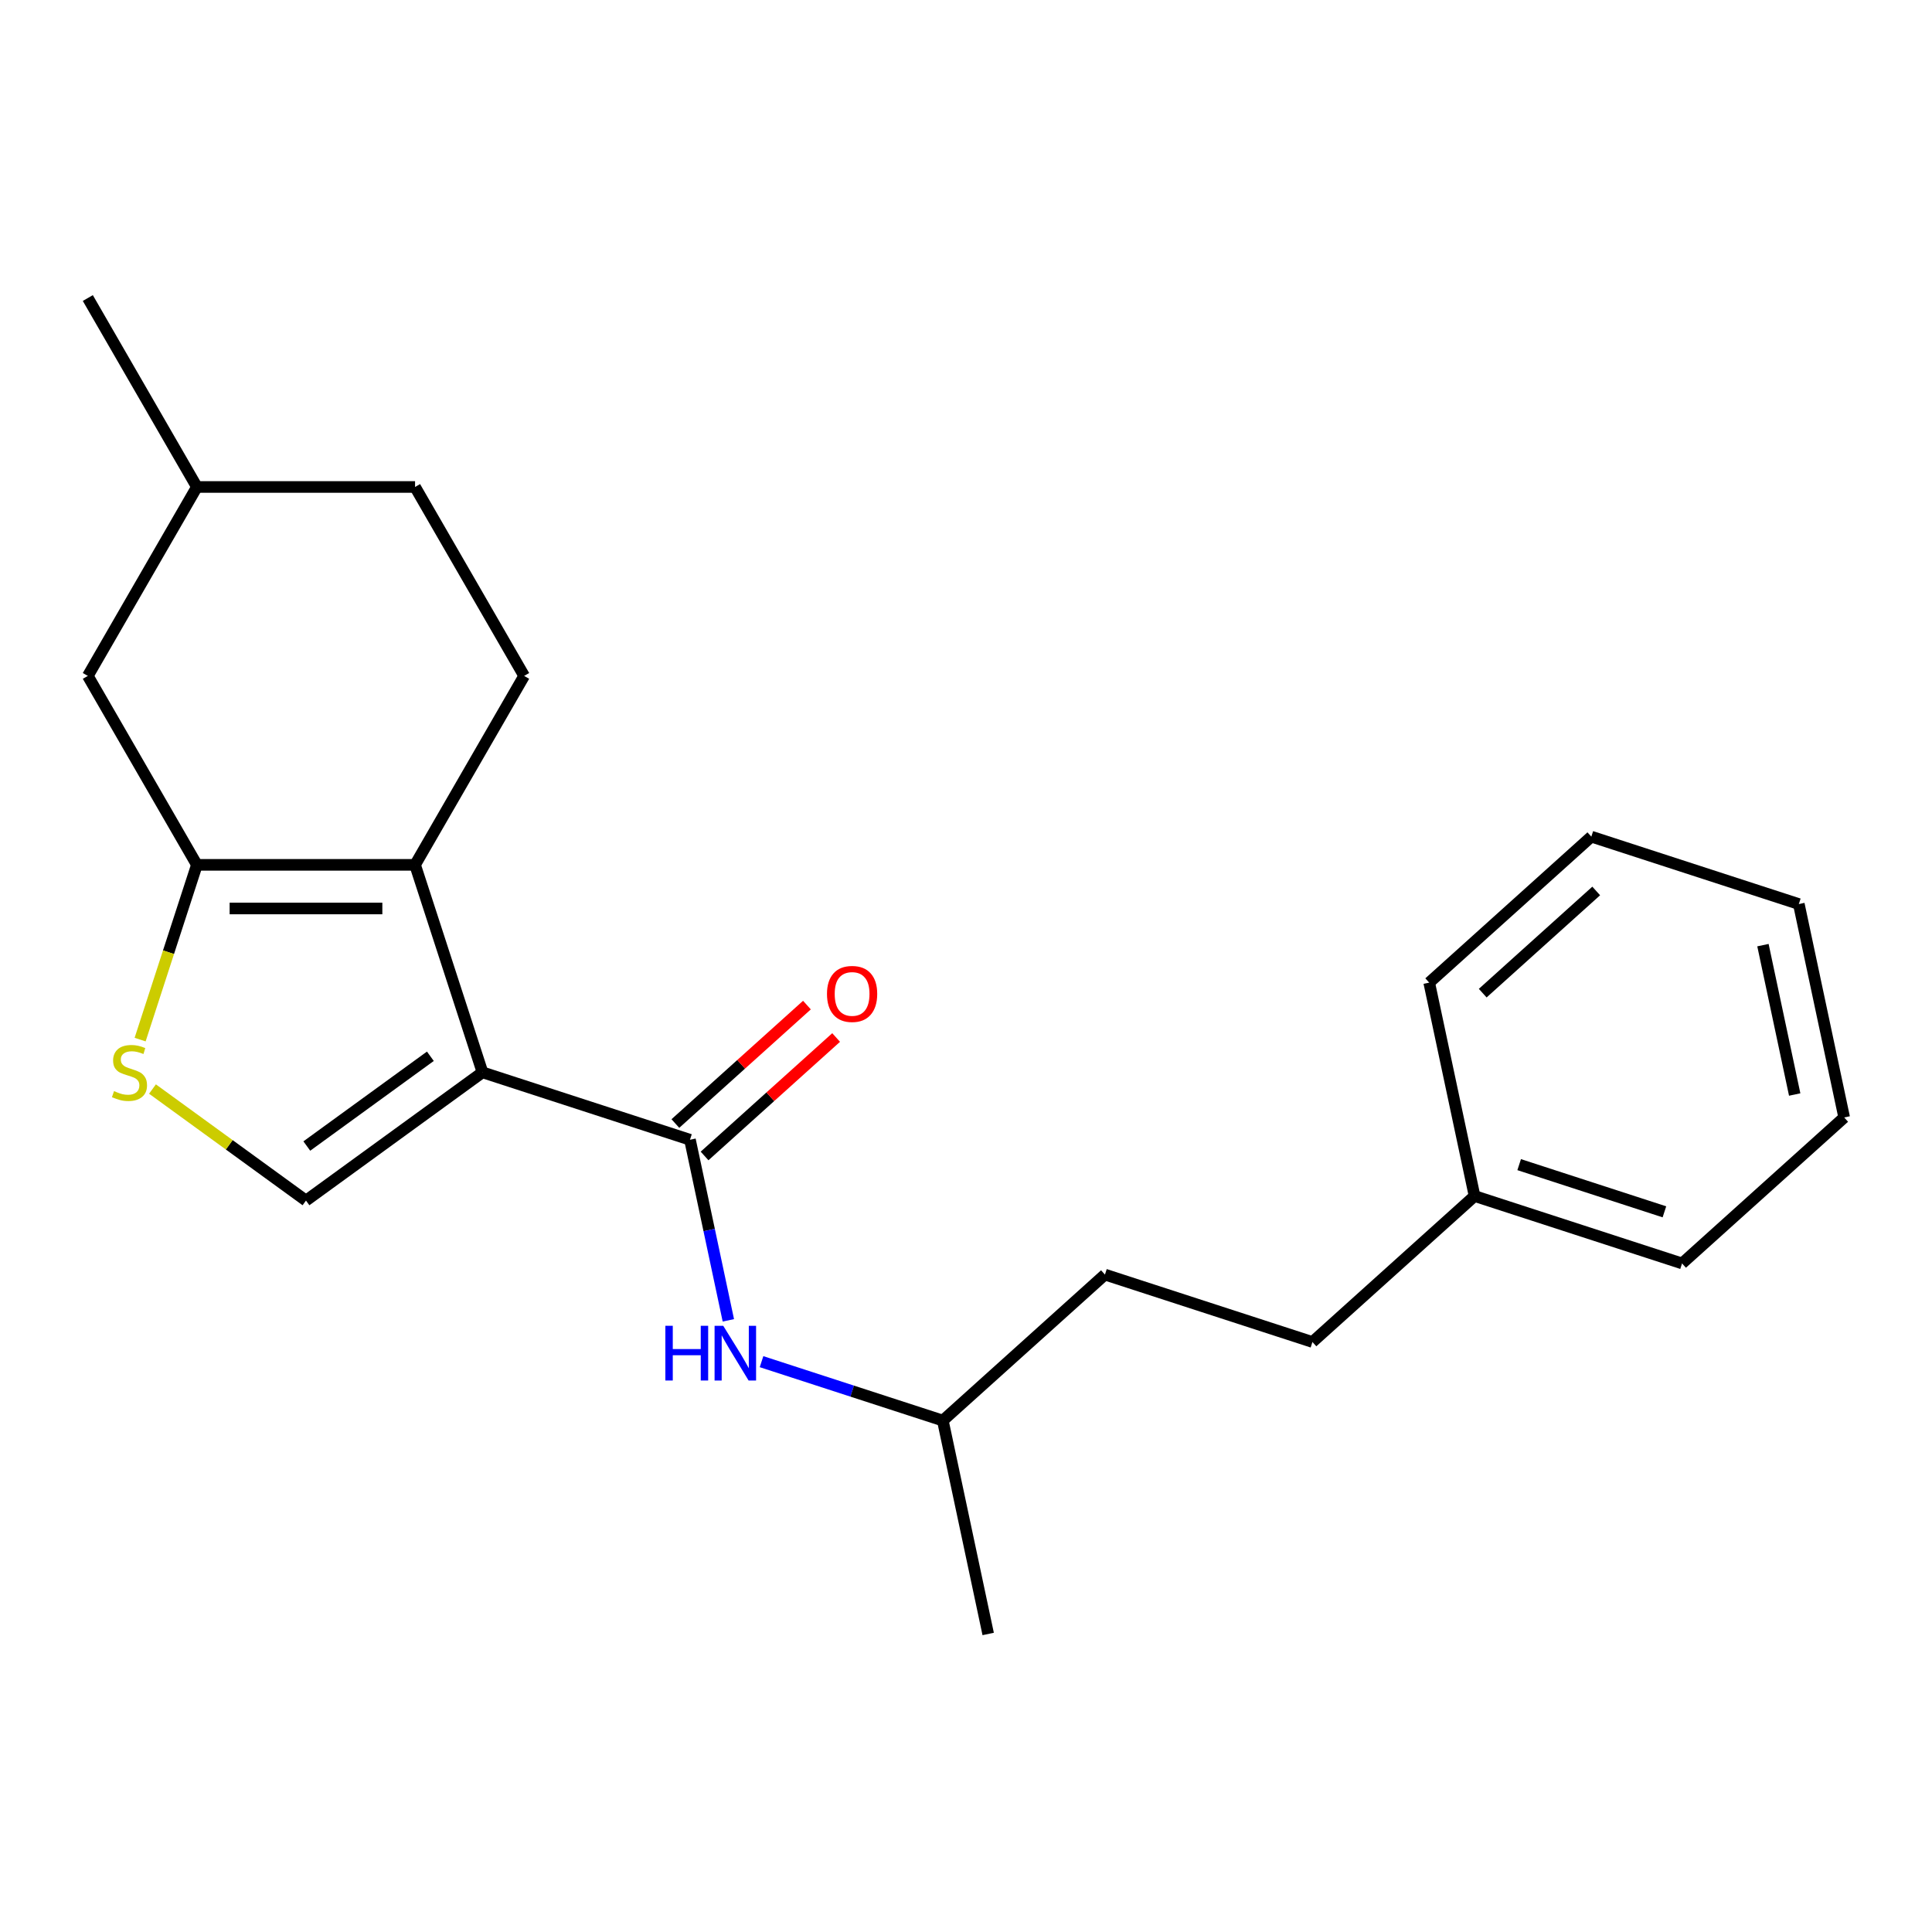 <?xml version='1.0' encoding='iso-8859-1'?>
<svg version='1.1' baseProfile='full'
              xmlns='http://www.w3.org/2000/svg'
                      xmlns:rdkit='http://www.rdkit.org/xml'
                      xmlns:xlink='http://www.w3.org/1999/xlink'
                  xml:space='preserve'
width='1000px' height='1000px' viewBox='0 0 1000 1000'>
<!-- END OF HEADER -->
<rect style='opacity:1.0;fill:#FFFFFF;stroke:none' width='1000' height='1000' x='0' y='0'> </rect>
<path class='bond-0' d='M 249.733,555.039 L 214.838,447.643' style='fill:none;fill-rule:evenodd;stroke:#000000;stroke-width:6px;stroke-linecap:butt;stroke-linejoin:miter;stroke-opacity:1' />
<path class='bond-1' d='M 249.733,555.039 L 357.128,589.933' style='fill:none;fill-rule:evenodd;stroke:#000000;stroke-width:6px;stroke-linecap:butt;stroke-linejoin:miter;stroke-opacity:1' />
<path class='bond-3' d='M 249.733,555.039 L 158.377,621.413' style='fill:none;fill-rule:evenodd;stroke:#000000;stroke-width:6px;stroke-linecap:butt;stroke-linejoin:miter;stroke-opacity:1' />
<path class='bond-3' d='M 222.755,546.723 L 158.805,593.185' style='fill:none;fill-rule:evenodd;stroke:#000000;stroke-width:6px;stroke-linecap:butt;stroke-linejoin:miter;stroke-opacity:1' />
<path class='bond-2' d='M 214.838,447.643 L 101.916,447.643' style='fill:none;fill-rule:evenodd;stroke:#000000;stroke-width:6px;stroke-linecap:butt;stroke-linejoin:miter;stroke-opacity:1' />
<path class='bond-2' d='M 197.9,470.228 L 118.854,470.228' style='fill:none;fill-rule:evenodd;stroke:#000000;stroke-width:6px;stroke-linecap:butt;stroke-linejoin:miter;stroke-opacity:1' />
<path class='bond-6' d='M 214.838,447.643 L 271.299,349.849' style='fill:none;fill-rule:evenodd;stroke:#000000;stroke-width:6px;stroke-linecap:butt;stroke-linejoin:miter;stroke-opacity:1' />
<path class='bond-5' d='M 357.128,589.933 L 367.062,636.669' style='fill:none;fill-rule:evenodd;stroke:#000000;stroke-width:6px;stroke-linecap:butt;stroke-linejoin:miter;stroke-opacity:1' />
<path class='bond-5' d='M 367.062,636.669 L 376.996,683.405' style='fill:none;fill-rule:evenodd;stroke:#0000FF;stroke-width:6px;stroke-linecap:butt;stroke-linejoin:miter;stroke-opacity:1' />
<path class='bond-8' d='M 364.684,598.325 L 398.732,567.669' style='fill:none;fill-rule:evenodd;stroke:#000000;stroke-width:6px;stroke-linecap:butt;stroke-linejoin:miter;stroke-opacity:1' />
<path class='bond-8' d='M 398.732,567.669 L 432.779,537.013' style='fill:none;fill-rule:evenodd;stroke:#FF0000;stroke-width:6px;stroke-linecap:butt;stroke-linejoin:miter;stroke-opacity:1' />
<path class='bond-8' d='M 349.572,581.542 L 383.62,550.885' style='fill:none;fill-rule:evenodd;stroke:#000000;stroke-width:6px;stroke-linecap:butt;stroke-linejoin:miter;stroke-opacity:1' />
<path class='bond-8' d='M 383.62,550.885 L 417.667,520.229' style='fill:none;fill-rule:evenodd;stroke:#FF0000;stroke-width:6px;stroke-linecap:butt;stroke-linejoin:miter;stroke-opacity:1' />
<path class='bond-7' d='M 101.916,447.643 L 45.455,349.849' style='fill:none;fill-rule:evenodd;stroke:#000000;stroke-width:6px;stroke-linecap:butt;stroke-linejoin:miter;stroke-opacity:1' />
<path class='bond-22' d='M 101.916,447.643 L 87.221,492.869' style='fill:none;fill-rule:evenodd;stroke:#000000;stroke-width:6px;stroke-linecap:butt;stroke-linejoin:miter;stroke-opacity:1' />
<path class='bond-22' d='M 87.221,492.869 L 72.526,538.095' style='fill:none;fill-rule:evenodd;stroke:#CCCC00;stroke-width:6px;stroke-linecap:butt;stroke-linejoin:miter;stroke-opacity:1' />
<path class='bond-4' d='M 158.377,621.413 L 118.65,592.55' style='fill:none;fill-rule:evenodd;stroke:#000000;stroke-width:6px;stroke-linecap:butt;stroke-linejoin:miter;stroke-opacity:1' />
<path class='bond-4' d='M 118.65,592.55 L 78.924,563.687' style='fill:none;fill-rule:evenodd;stroke:#CCCC00;stroke-width:6px;stroke-linecap:butt;stroke-linejoin:miter;stroke-opacity:1' />
<path class='bond-11' d='M 394.169,704.795 L 441.085,720.039' style='fill:none;fill-rule:evenodd;stroke:#0000FF;stroke-width:6px;stroke-linecap:butt;stroke-linejoin:miter;stroke-opacity:1' />
<path class='bond-11' d='M 441.085,720.039 L 488.002,735.283' style='fill:none;fill-rule:evenodd;stroke:#000000;stroke-width:6px;stroke-linecap:butt;stroke-linejoin:miter;stroke-opacity:1' />
<path class='bond-9' d='M 271.299,349.849 L 214.838,252.056' style='fill:none;fill-rule:evenodd;stroke:#000000;stroke-width:6px;stroke-linecap:butt;stroke-linejoin:miter;stroke-opacity:1' />
<path class='bond-23' d='M 45.455,349.849 L 101.916,252.056' style='fill:none;fill-rule:evenodd;stroke:#000000;stroke-width:6px;stroke-linecap:butt;stroke-linejoin:miter;stroke-opacity:1' />
<path class='bond-10' d='M 214.838,252.056 L 101.916,252.056' style='fill:none;fill-rule:evenodd;stroke:#000000;stroke-width:6px;stroke-linecap:butt;stroke-linejoin:miter;stroke-opacity:1' />
<path class='bond-17' d='M 101.916,252.056 L 45.455,154.262' style='fill:none;fill-rule:evenodd;stroke:#000000;stroke-width:6px;stroke-linecap:butt;stroke-linejoin:miter;stroke-opacity:1' />
<path class='bond-13' d='M 488.002,735.283 L 571.919,659.723' style='fill:none;fill-rule:evenodd;stroke:#000000;stroke-width:6px;stroke-linecap:butt;stroke-linejoin:miter;stroke-opacity:1' />
<path class='bond-18' d='M 488.002,735.283 L 511.48,845.738' style='fill:none;fill-rule:evenodd;stroke:#000000;stroke-width:6px;stroke-linecap:butt;stroke-linejoin:miter;stroke-opacity:1' />
<path class='bond-12' d='M 679.315,694.618 L 571.919,659.723' style='fill:none;fill-rule:evenodd;stroke:#000000;stroke-width:6px;stroke-linecap:butt;stroke-linejoin:miter;stroke-opacity:1' />
<path class='bond-14' d='M 679.315,694.618 L 763.232,619.058' style='fill:none;fill-rule:evenodd;stroke:#000000;stroke-width:6px;stroke-linecap:butt;stroke-linejoin:miter;stroke-opacity:1' />
<path class='bond-15' d='M 763.232,619.058 L 870.628,653.953' style='fill:none;fill-rule:evenodd;stroke:#000000;stroke-width:6px;stroke-linecap:butt;stroke-linejoin:miter;stroke-opacity:1' />
<path class='bond-15' d='M 786.321,602.814 L 861.498,627.24' style='fill:none;fill-rule:evenodd;stroke:#000000;stroke-width:6px;stroke-linecap:butt;stroke-linejoin:miter;stroke-opacity:1' />
<path class='bond-16' d='M 763.232,619.058 L 739.755,508.604' style='fill:none;fill-rule:evenodd;stroke:#000000;stroke-width:6px;stroke-linecap:butt;stroke-linejoin:miter;stroke-opacity:1' />
<path class='bond-20' d='M 870.628,653.953 L 954.545,578.394' style='fill:none;fill-rule:evenodd;stroke:#000000;stroke-width:6px;stroke-linecap:butt;stroke-linejoin:miter;stroke-opacity:1' />
<path class='bond-19' d='M 739.755,508.604 L 823.672,433.044' style='fill:none;fill-rule:evenodd;stroke:#000000;stroke-width:6px;stroke-linecap:butt;stroke-linejoin:miter;stroke-opacity:1' />
<path class='bond-19' d='M 767.454,514.053 L 826.196,461.161' style='fill:none;fill-rule:evenodd;stroke:#000000;stroke-width:6px;stroke-linecap:butt;stroke-linejoin:miter;stroke-opacity:1' />
<path class='bond-21' d='M 823.672,433.044 L 931.068,467.939' style='fill:none;fill-rule:evenodd;stroke:#000000;stroke-width:6px;stroke-linecap:butt;stroke-linejoin:miter;stroke-opacity:1' />
<path class='bond-24' d='M 954.545,578.394 L 931.068,467.939' style='fill:none;fill-rule:evenodd;stroke:#000000;stroke-width:6px;stroke-linecap:butt;stroke-linejoin:miter;stroke-opacity:1' />
<path class='bond-24' d='M 928.933,566.521 L 912.498,489.203' style='fill:none;fill-rule:evenodd;stroke:#000000;stroke-width:6px;stroke-linecap:butt;stroke-linejoin:miter;stroke-opacity:1' />
<path  class='atom-5' d='M 59.021 564.759
Q 59.341 564.879, 60.661 565.439
Q 61.981 565.999, 63.421 566.359
Q 64.901 566.679, 66.341 566.679
Q 69.021 566.679, 70.581 565.399
Q 72.141 564.079, 72.141 561.799
Q 72.141 560.239, 71.341 559.279
Q 70.581 558.319, 69.381 557.799
Q 68.181 557.279, 66.181 556.679
Q 63.661 555.919, 62.141 555.199
Q 60.661 554.479, 59.581 552.959
Q 58.541 551.439, 58.541 548.879
Q 58.541 545.319, 60.941 543.119
Q 63.381 540.919, 68.181 540.919
Q 71.461 540.919, 75.181 542.479
L 74.261 545.559
Q 70.861 544.159, 68.301 544.159
Q 65.541 544.159, 64.021 545.319
Q 62.501 546.439, 62.541 548.399
Q 62.541 549.919, 63.301 550.839
Q 64.101 551.759, 65.221 552.279
Q 66.381 552.799, 68.301 553.399
Q 70.861 554.199, 72.381 554.999
Q 73.901 555.799, 74.981 557.439
Q 76.101 559.039, 76.101 561.799
Q 76.101 565.719, 73.461 567.839
Q 70.861 569.919, 66.501 569.919
Q 63.981 569.919, 62.061 569.359
Q 60.181 568.839, 57.941 567.919
L 59.021 564.759
' fill='#CCCC00'/>
<path  class='atom-6' d='M 344.386 686.228
L 348.226 686.228
L 348.226 698.268
L 362.706 698.268
L 362.706 686.228
L 366.546 686.228
L 366.546 714.548
L 362.706 714.548
L 362.706 701.468
L 348.226 701.468
L 348.226 714.548
L 344.386 714.548
L 344.386 686.228
' fill='#0000FF'/>
<path  class='atom-6' d='M 374.346 686.228
L 383.626 701.228
Q 384.546 702.708, 386.026 705.388
Q 387.506 708.068, 387.586 708.228
L 387.586 686.228
L 391.346 686.228
L 391.346 714.548
L 387.466 714.548
L 377.506 698.148
Q 376.346 696.228, 375.106 694.028
Q 373.906 691.828, 373.546 691.148
L 373.546 714.548
L 369.866 714.548
L 369.866 686.228
L 374.346 686.228
' fill='#0000FF'/>
<path  class='atom-9' d='M 428.046 514.454
Q 428.046 507.654, 431.406 503.854
Q 434.766 500.054, 441.046 500.054
Q 447.326 500.054, 450.686 503.854
Q 454.046 507.654, 454.046 514.454
Q 454.046 521.334, 450.646 525.254
Q 447.246 529.134, 441.046 529.134
Q 434.806 529.134, 431.406 525.254
Q 428.046 521.374, 428.046 514.454
M 441.046 525.934
Q 445.366 525.934, 447.686 523.054
Q 450.046 520.134, 450.046 514.454
Q 450.046 508.894, 447.686 506.094
Q 445.366 503.254, 441.046 503.254
Q 436.726 503.254, 434.366 506.054
Q 432.046 508.854, 432.046 514.454
Q 432.046 520.174, 434.366 523.054
Q 436.726 525.934, 441.046 525.934
' fill='#FF0000'/>
</svg>
